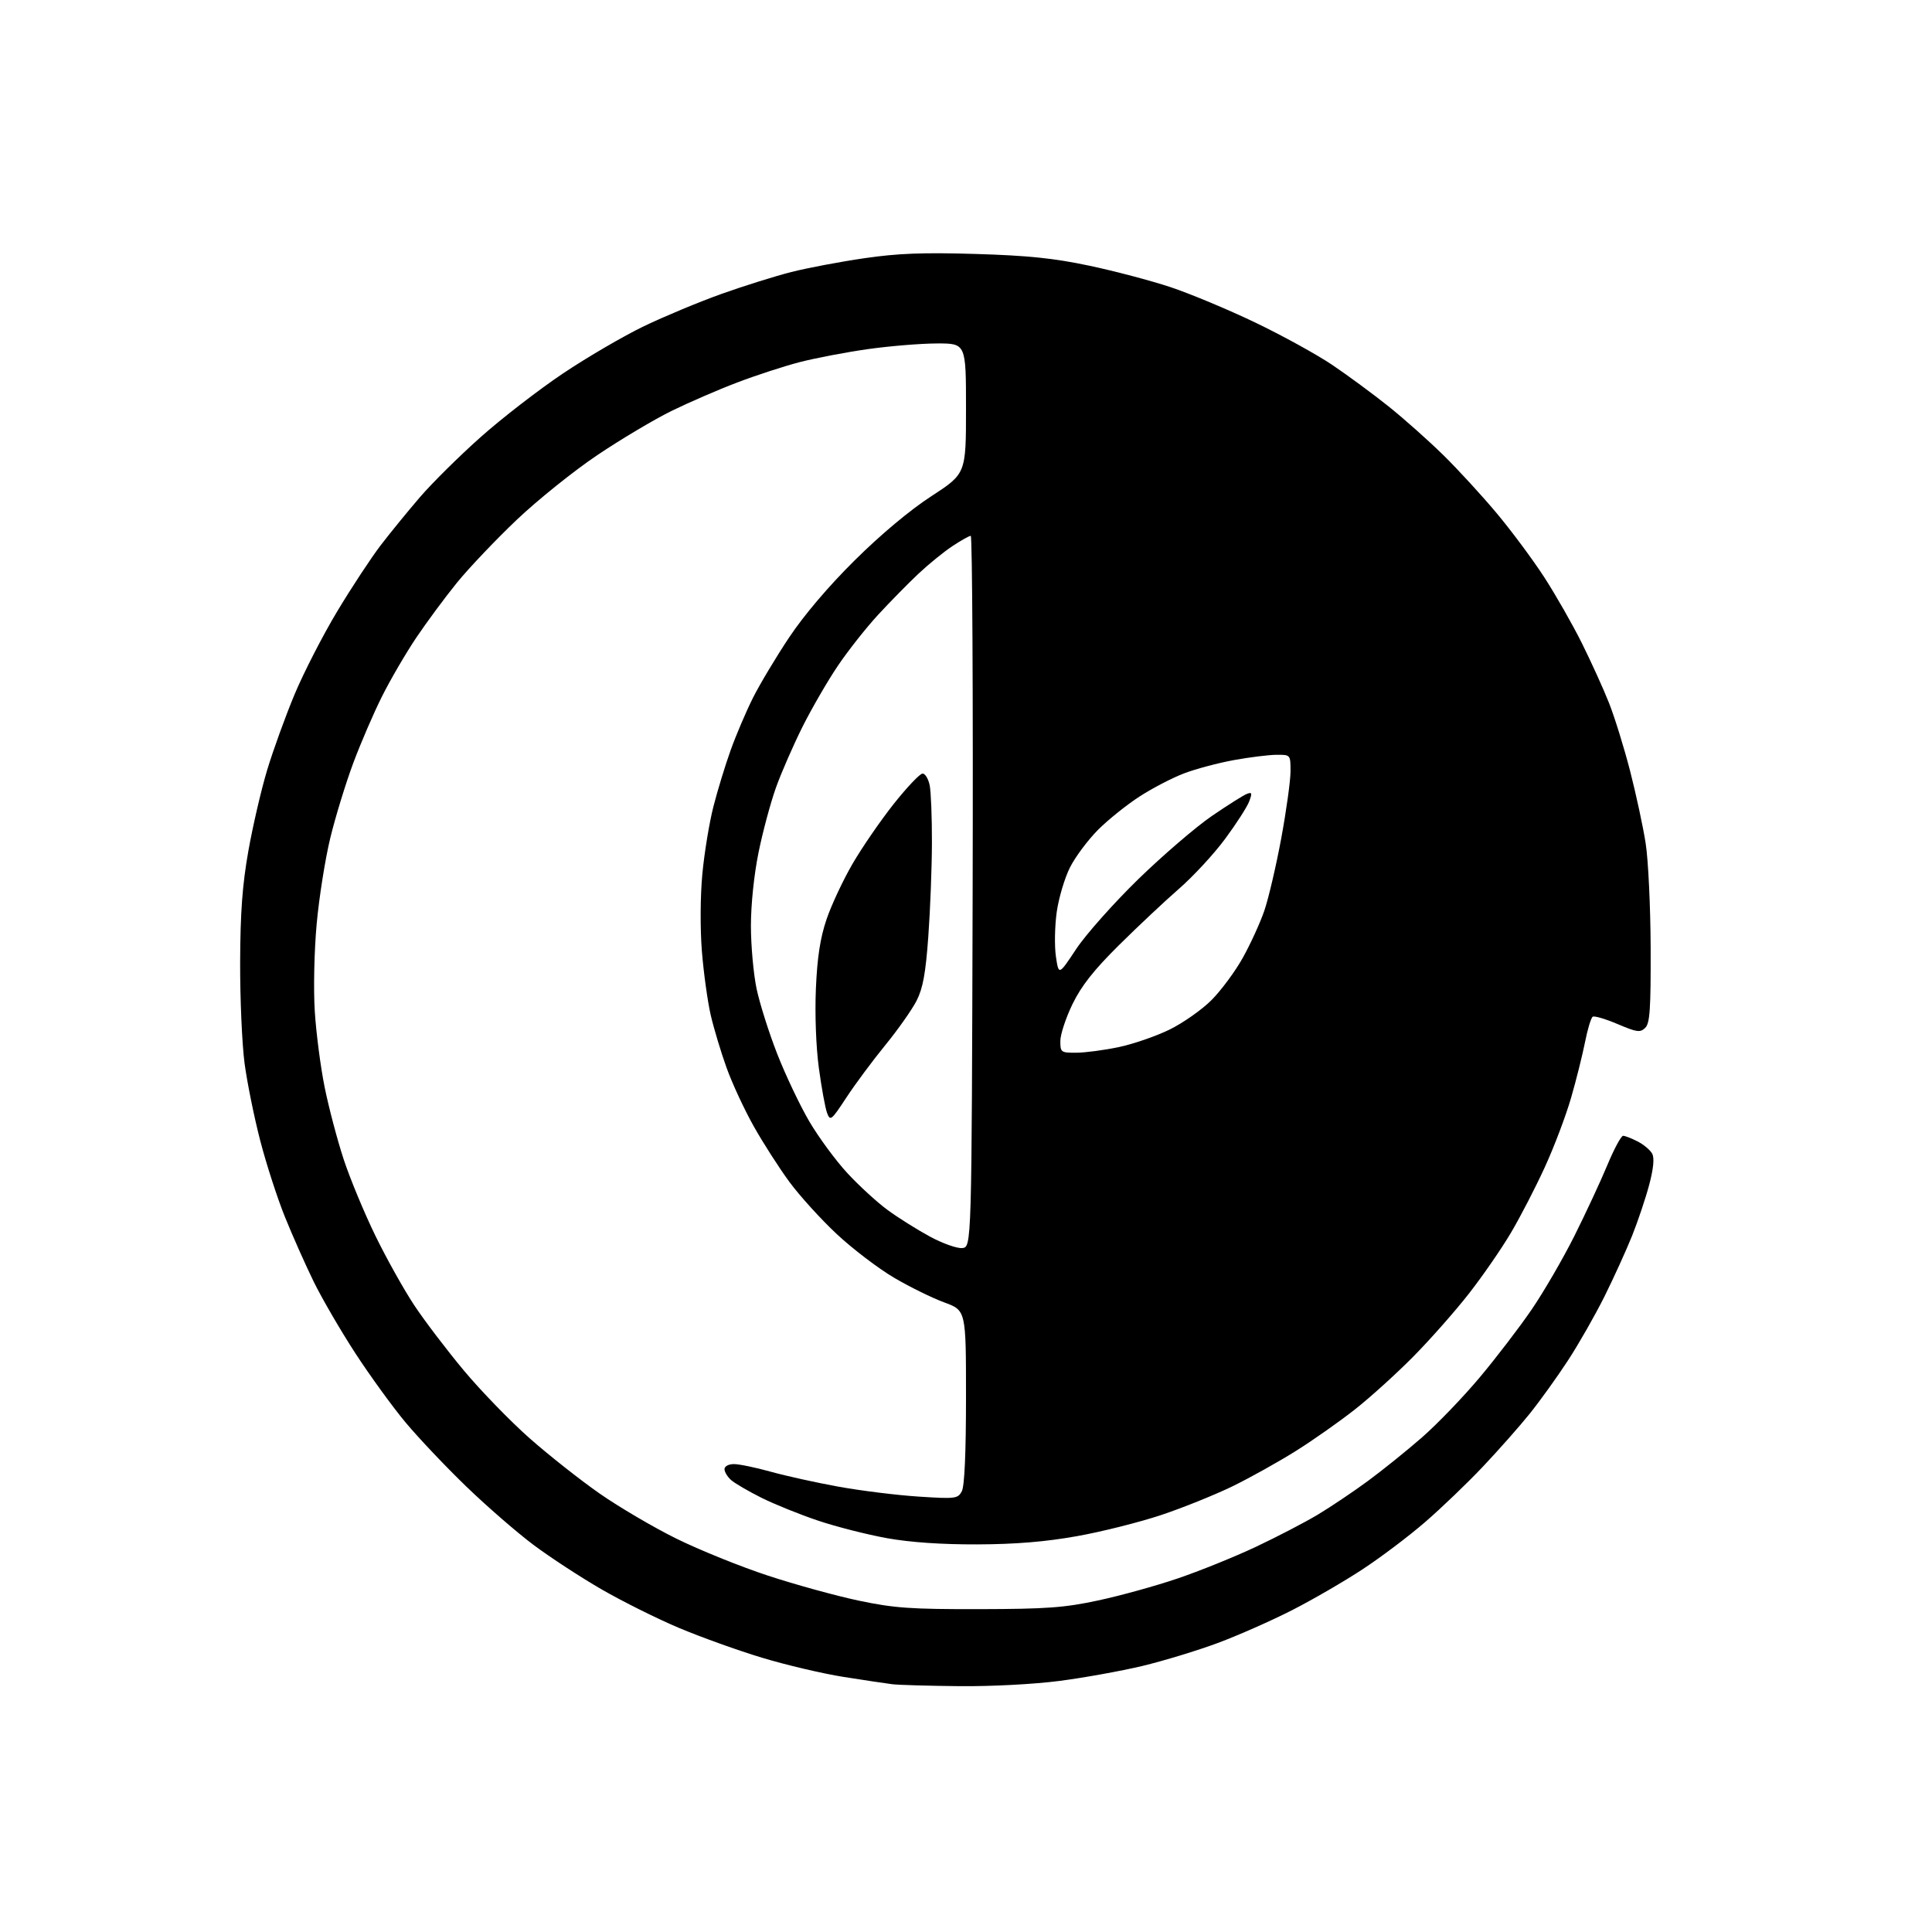 <?xml version="1.0" encoding="UTF-8" standalone="no"?>
<!-- Filename: d3be3d8576c673119d3248bebddbfa8cbfd861eeaf3baff5f8ea3134c320b0a1.svg -->
<!-- Created with https://svgstud.io -->
<svg
  version="1.1"
  xmlns="http://www.w3.org/2000/svg"
  xmlns:xlink="http://www.w3.org/1999/xlink"
  xmlns:svg="http://www.w3.org/2000/svg"
  xmlns:rdf="http://www.w3.org/1999/02/22-rdf-syntax-ns#"
  xmlns:cc="http://creativecommons.org/ns#"
  xmlns:dc="http://purl.org/dc/elements/1.1/"
  viewBox="0 0 512 512"
  width="512"
  height="512"
  role="img"
  aria-labelledby="titleID descID"
>
  <title id="titleID">Item not found icon</title>
  <desc id="descID">AI-generated SVG illustration: Item not found icon, created on https://svgstud.io</desc>

  <rect width="100%" height="100%" fill="white" />


  <path stroke="none" fill="black" fill-rule="evenodd" d="M254.20,446.85C246.11,446.77 238.15,446.54 236.50,446.34C234.85,446.14 229.00,445.26 223.50,444.39C218.00,443.52 208.32,441.24 202.00,439.33C195.68,437.43 185.78,433.87 180.00,431.44C174.22,429.01 164.97,424.40 159.43,421.20C153.89,418.00 145.79,412.71 141.43,409.45C137.07,406.19 129.06,399.24 123.64,394.01C118.21,388.78 110.96,381.12 107.51,377.00C104.07,372.88 98.06,364.60 94.16,358.61C90.26,352.61 85.29,344.06 83.11,339.61C80.93,335.15 77.51,327.45 75.51,322.50C73.51,317.55 70.56,308.45 68.96,302.27C67.36,296.10 65.49,286.87 64.81,281.77C64.14,276.67 63.61,264.62 63.64,255.00C63.69,241.81 64.22,234.54 65.82,225.50C66.99,218.90 69.24,209.22 70.82,204.00C72.40,198.78 75.66,189.78 78.07,184.01C80.48,178.25 85.56,168.35 89.37,162.01C93.18,155.68 98.36,147.80 100.89,144.50C103.42,141.20 108.11,135.45 111.32,131.72C114.53,127.99 121.73,120.86 127.33,115.88C132.92,110.89 142.76,103.29 149.18,98.98C155.61,94.67 165.28,89.03 170.68,86.43C176.08,83.84 185.31,79.99 191.20,77.89C197.08,75.79 205.41,73.18 209.70,72.09C213.99,71.00 222.68,69.36 229.00,68.44C237.89,67.14 244.59,66.88 258.50,67.30C272.43,67.72 279.25,68.42 288.66,70.41C295.35,71.82 305.03,74.38 310.16,76.08C315.30,77.79 325.38,81.99 332.56,85.43C339.74,88.87 349.00,93.96 353.13,96.75C357.26,99.54 363.98,104.50 368.07,107.77C372.16,111.05 378.65,116.83 382.51,120.62C386.36,124.40 392.72,131.32 396.63,136.00C400.55,140.68 406.23,148.32 409.26,153.00C412.29,157.68 416.78,165.55 419.24,170.50C421.70,175.45 424.93,182.56 426.41,186.30C427.89,190.04 430.40,198.14 431.99,204.30C433.57,210.46 435.44,219.10 436.12,223.50C436.81,227.90 437.40,240.37 437.44,251.21C437.49,267.48 437.24,271.19 436.00,272.39C434.68,273.68 433.80,273.57 428.71,271.40C425.52,270.04 422.54,269.16 422.09,269.44C421.64,269.72 420.72,272.75 420.05,276.17C419.37,279.59 417.71,286.24 416.35,290.94C414.99,295.65 411.88,303.89 409.42,309.25C406.97,314.62 402.92,322.46 400.42,326.68C397.93,330.91 392.92,338.15 389.30,342.79C385.69,347.42 379.07,354.92 374.61,359.44C370.15,363.96 363.17,370.29 359.10,373.49C355.03,376.70 347.98,381.66 343.42,384.52C338.86,387.38 331.34,391.58 326.70,393.85C322.06,396.11 313.54,399.55 307.78,401.48C302.01,403.40 291.94,405.94 285.40,407.10C277.07,408.59 269.15,409.24 259.00,409.28C249.50,409.31 241.24,408.74 235.04,407.63C229.84,406.69 221.64,404.61 216.82,402.99C212.00,401.38 205.23,398.64 201.78,396.92C198.32,395.19 194.71,393.08 193.75,392.23C192.79,391.38 192.00,390.08 192.00,389.35C192.00,388.58 193.07,388.00 194.51,388.00C195.89,388.00 200.28,388.91 204.26,390.02C208.24,391.13 216.34,392.92 222.25,393.99C228.16,395.06 237.67,396.24 243.39,396.61C253.23,397.25 253.84,397.17 254.89,395.21C255.61,393.86 256.00,385.09 256.00,370.20C256.00,347.27 256.00,347.27 250.25,345.16C247.09,344.00 241.10,341.06 236.95,338.62C232.80,336.18 225.97,330.98 221.77,327.06C217.57,323.14 211.92,316.91 209.20,313.22C206.48,309.52 202.23,302.90 199.76,298.50C197.28,294.10 194.04,287.12 192.56,283.00C191.07,278.88 189.18,272.58 188.35,269.02C187.53,265.45 186.47,257.85 186.01,252.12C185.53,246.06 185.58,237.49 186.13,231.61C186.65,226.06 187.97,218.02 189.06,213.76C190.15,209.49 192.21,202.74 193.65,198.75C195.08,194.76 197.73,188.55 199.54,184.94C201.35,181.33 205.66,174.13 209.12,168.94C213.05,163.04 219.56,155.37 226.50,148.50C233.37,141.69 241.09,135.22 246.80,131.51C256.00,125.52 256.00,125.52 256.00,108.26C256.00,91.00 256.00,91.00 248.25,91.02C243.99,91.03 235.78,91.71 230.00,92.52C224.22,93.34 216.11,94.89 211.96,95.96C207.82,97.03 200.33,99.47 195.33,101.38C190.32,103.28 182.52,106.67 177.99,108.89C173.45,111.11 164.61,116.37 158.34,120.58C152.07,124.79 142.42,132.54 136.89,137.80C131.36,143.06 124.25,150.54 121.09,154.43C117.93,158.32 113.08,164.88 110.30,169.01C107.53,173.14 103.46,180.11 101.26,184.51C99.05,188.90 95.61,196.88 93.61,202.24C91.61,207.60 88.87,216.54 87.52,222.11C86.17,227.68 84.55,237.92 83.92,244.87C83.27,251.98 83.05,262.09 83.42,268.00C83.78,273.77 84.97,282.89 86.06,288.25C87.15,293.61 89.41,302.16 91.08,307.25C92.76,312.34 96.54,321.45 99.49,327.50C102.44,333.55 107.10,341.88 109.84,346.00C112.58,350.12 118.49,357.89 122.98,363.26C127.47,368.63 135.28,376.67 140.32,381.13C145.37,385.59 153.72,392.18 158.87,395.78C164.02,399.37 173.20,404.77 179.26,407.76C185.32,410.75 196.22,415.16 203.49,417.55C210.76,419.94 221.61,422.93 227.60,424.19C237.02,426.17 241.34,426.47 259.50,426.44C277.37,426.40 282.06,426.06 291.00,424.14C296.77,422.91 306.23,420.30 312.00,418.34C317.77,416.39 327.12,412.61 332.77,409.95C338.42,407.29 345.84,403.43 349.27,401.37C352.70,399.31 358.65,395.31 362.50,392.48C366.35,389.65 372.81,384.45 376.85,380.92C380.89,377.39 387.76,370.25 392.11,365.06C396.47,359.87 402.67,351.77 405.89,347.06C409.11,342.35 414.22,333.55 417.25,327.50C420.27,321.45 424.20,313.01 425.97,308.75C427.74,304.49 429.62,301.00 430.14,301.00C430.67,301.00 432.41,301.68 434.02,302.51C435.63,303.34 437.35,304.80 437.86,305.76C438.46,306.91 438.19,309.71 437.05,314.00C436.10,317.57 434.06,323.65 432.52,327.50C430.97,331.35 427.70,338.55 425.24,343.50C422.78,348.45 418.42,356.10 415.55,360.50C412.68,364.90 408.10,371.27 405.37,374.67C402.64,378.06 397.05,384.38 392.95,388.71C388.85,393.05 381.98,399.64 377.68,403.36C373.39,407.08 365.91,412.72 361.08,415.89C356.25,419.07 347.84,423.94 342.40,426.72C336.95,429.50 328.10,433.41 322.73,435.41C317.35,437.41 308.35,440.15 302.73,441.50C297.10,442.84 287.19,444.63 280.70,445.47C274.01,446.34 262.53,446.94 254.20,446.85zM255.00,330.75C257.50,330.50 257.50,330.50 257.76,236.25C257.90,184.41 257.67,142.00 257.26,142.00C256.84,142.01 254.64,143.24 252.37,144.75C250.09,146.26 246.04,149.56 243.37,152.07C240.69,154.59 235.90,159.47 232.72,162.91C229.54,166.36 224.74,172.44 222.05,176.43C219.35,180.42 215.14,187.69 212.68,192.59C210.23,197.49 207.05,204.77 205.62,208.77C204.20,212.76 202.12,220.48 201.02,225.92C199.83,231.75 199.00,239.73 199.00,245.34C199.00,250.58 199.68,258.09 200.50,262.02C201.33,265.96 203.80,273.75 205.99,279.34C208.18,284.93 211.99,292.95 214.46,297.17C216.93,301.38 221.48,307.56 224.57,310.90C227.65,314.23 232.44,318.62 235.21,320.65C237.97,322.68 243.00,325.84 246.37,327.67C249.74,329.50 253.62,330.89 255.00,330.75zM224.30,290.86C220.28,296.98 220.02,297.18 219.17,294.90C218.68,293.58 217.71,288.23 217.00,283.00C216.25,277.41 215.93,268.77 216.22,262.00C216.58,253.68 217.36,248.61 219.03,243.66C220.30,239.91 223.40,233.28 225.92,228.94C228.44,224.60 233.37,217.43 236.87,213.02C240.37,208.61 243.80,205.00 244.49,205.00C245.19,205.00 246.03,206.41 246.38,208.13C246.72,209.84 246.99,216.71 246.97,223.38C246.95,230.04 246.52,241.22 246.01,248.21C245.30,257.99 244.58,261.91 242.90,265.21C241.69,267.57 237.97,272.86 234.62,276.96C231.27,281.06 226.63,287.31 224.30,290.86zM285.25,278.98C287.59,278.97 292.65,278.30 296.50,277.49C300.35,276.68 306.41,274.58 309.97,272.84C313.52,271.09 318.51,267.59 321.05,265.05C323.58,262.51 327.31,257.48 329.33,253.87C331.35,250.26 333.92,244.64 335.04,241.40C336.16,238.15 338.18,229.51 339.54,222.18C340.89,214.86 342.00,206.87 342.00,204.43C342.00,200.00 342.00,200.00 338.25,200.03C336.19,200.05 331.12,200.68 327.00,201.43C322.88,202.18 316.96,203.75 313.85,204.93C310.75,206.10 305.43,208.86 302.03,211.06C298.63,213.25 293.67,217.23 291.01,219.89C288.35,222.56 285.00,227.03 283.58,229.83C282.16,232.63 280.57,237.98 280.04,241.71C279.52,245.45 279.42,250.75 279.83,253.50C280.57,258.50 280.57,258.50 285.23,251.46C287.80,247.60 295.21,239.27 301.70,232.95C308.19,226.64 316.95,219.12 321.16,216.24C325.37,213.36 329.54,210.73 330.43,210.39C331.80,209.86 331.89,210.16 331.03,212.43C330.47,213.89 327.61,218.34 324.66,222.32C321.72,226.30 316.22,232.25 312.45,235.53C308.68,238.81 301.51,245.55 296.51,250.50C289.82,257.14 286.59,261.24 284.21,266.12C282.45,269.77 281.00,274.15 281.00,275.87C281.00,278.89 281.15,279.00 285.25,278.98z" />

</svg>
